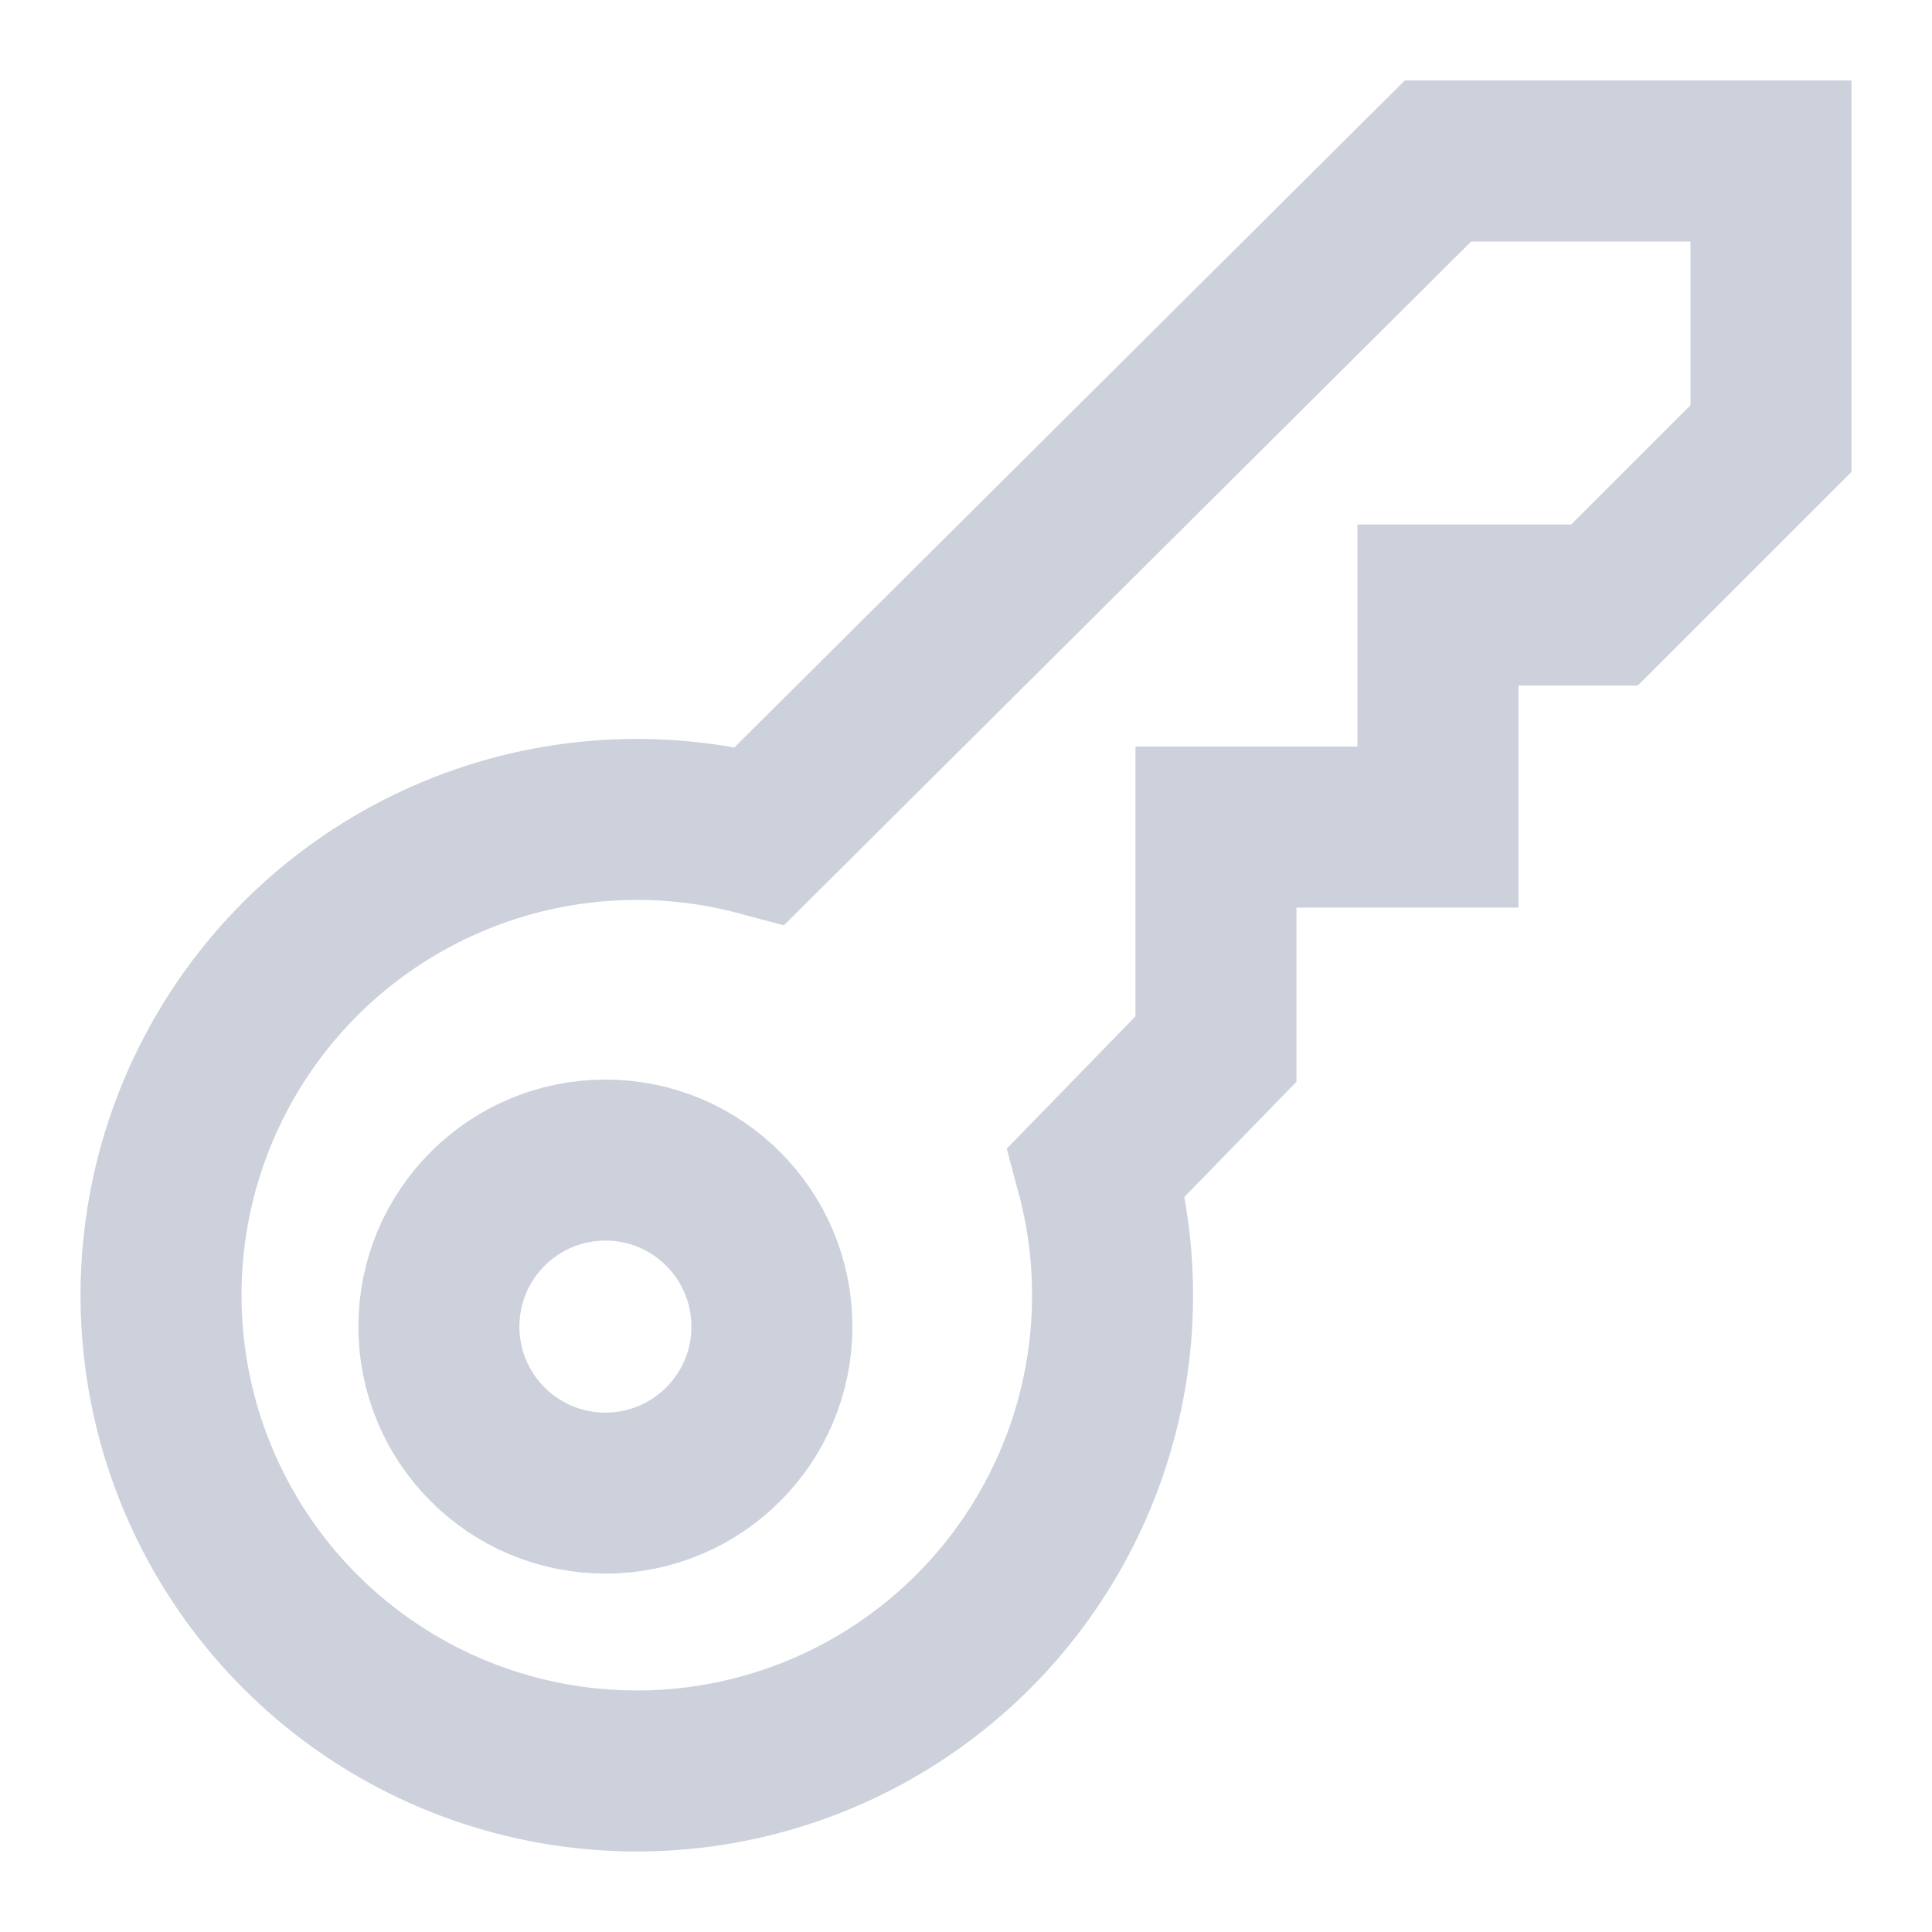 <svg width="24" height="24" viewBox="0 0 24 24" fill="none" xmlns="http://www.w3.org/2000/svg">
<path d="M17.863 2L9.44 10.38C8.183 10.044 6.851 10.131 5.649 10.629C4.447 11.127 3.442 12.007 2.792 13.134C2.141 14.261 1.881 15.571 2.051 16.861C2.22 18.151 2.811 19.349 3.731 20.269C4.651 21.189 5.849 21.78 7.139 21.949C8.429 22.119 9.739 21.859 10.866 21.208C11.992 20.558 12.873 19.553 13.371 18.351C13.869 17.149 13.956 15.816 13.619 14.559L15.105 13.032V10.274H17.863V7.516H19.931L22 5.448V2H17.863Z" stroke="#CDD1DC" stroke-width="2"/>
<path d="M7.521 18.548C8.663 18.548 9.589 17.622 9.589 16.48C9.589 15.337 8.663 14.411 7.521 14.411C6.378 14.411 5.452 15.337 5.452 16.48C5.452 17.622 6.378 18.548 7.521 18.548Z" stroke="#CDD1DC" stroke-width="2"/>
</svg>
